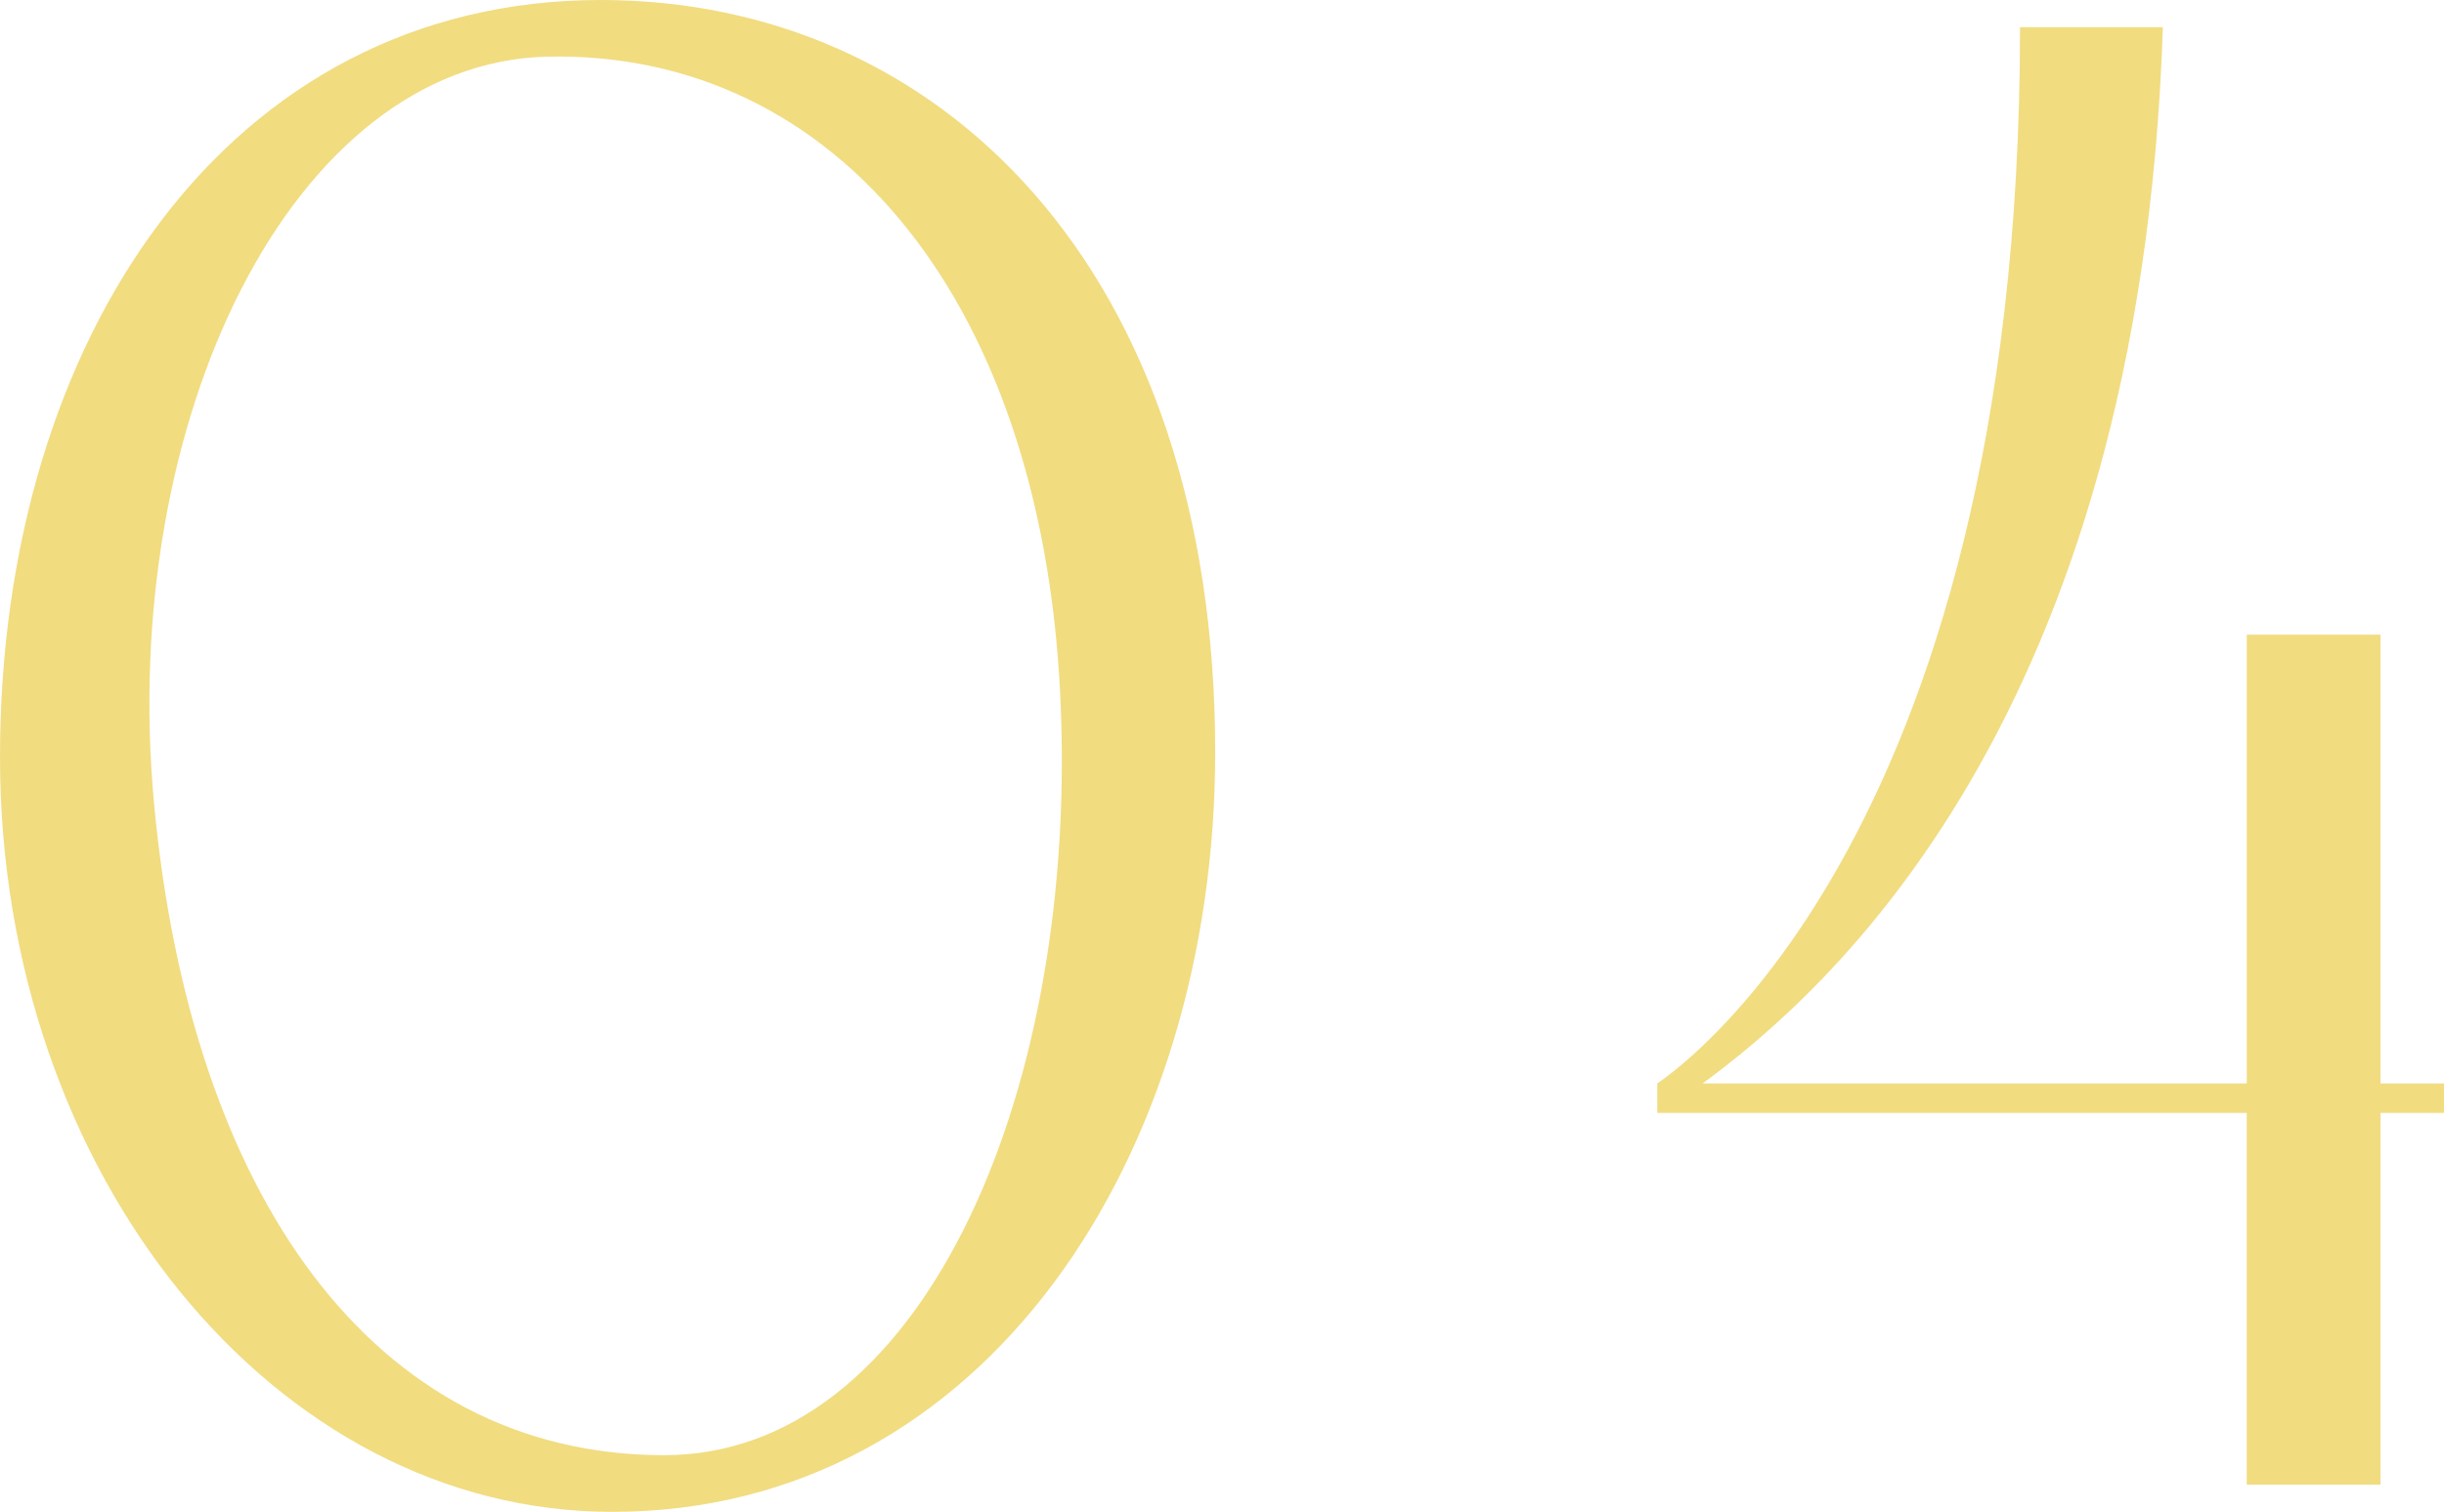 <?xml version="1.0" encoding="UTF-8"?><svg id="_レイヤー_2" xmlns="http://www.w3.org/2000/svg" viewBox="0 0 64.68 40.02"><defs><style>.cls-1{fill:#f1dc80;stroke-width:0px;}</style></defs><g id="design"><path class="cls-1" d="M0,20.04C0,9,6,0,15.9,0c8.94,0,16.26,7.08,16.26,19.92,0,10.62-6.06,20.1-15.96,20.1C7.26,40.02,0,31.08,0,20.04ZM4.08,21.3c.96,10.26,5.76,17.22,13.5,17.22,6.72,0,10.86-9.3,10.5-19.62-.36-10.86-5.94-17.58-13.62-17.4-6.72.18-11.34,9.6-10.38,19.8Z"/><path class="cls-1" d="M64.68,29.46h-1.68v9.84h-3.54v-9.84h-15.6v-.78c.06-.06,9.6-6.06,9.6-27.96h3.78c-.6,18.42-9,25.62-12.18,27.96h14.4v-11.88h3.54v11.88h1.68v.78Z"/></g></svg>